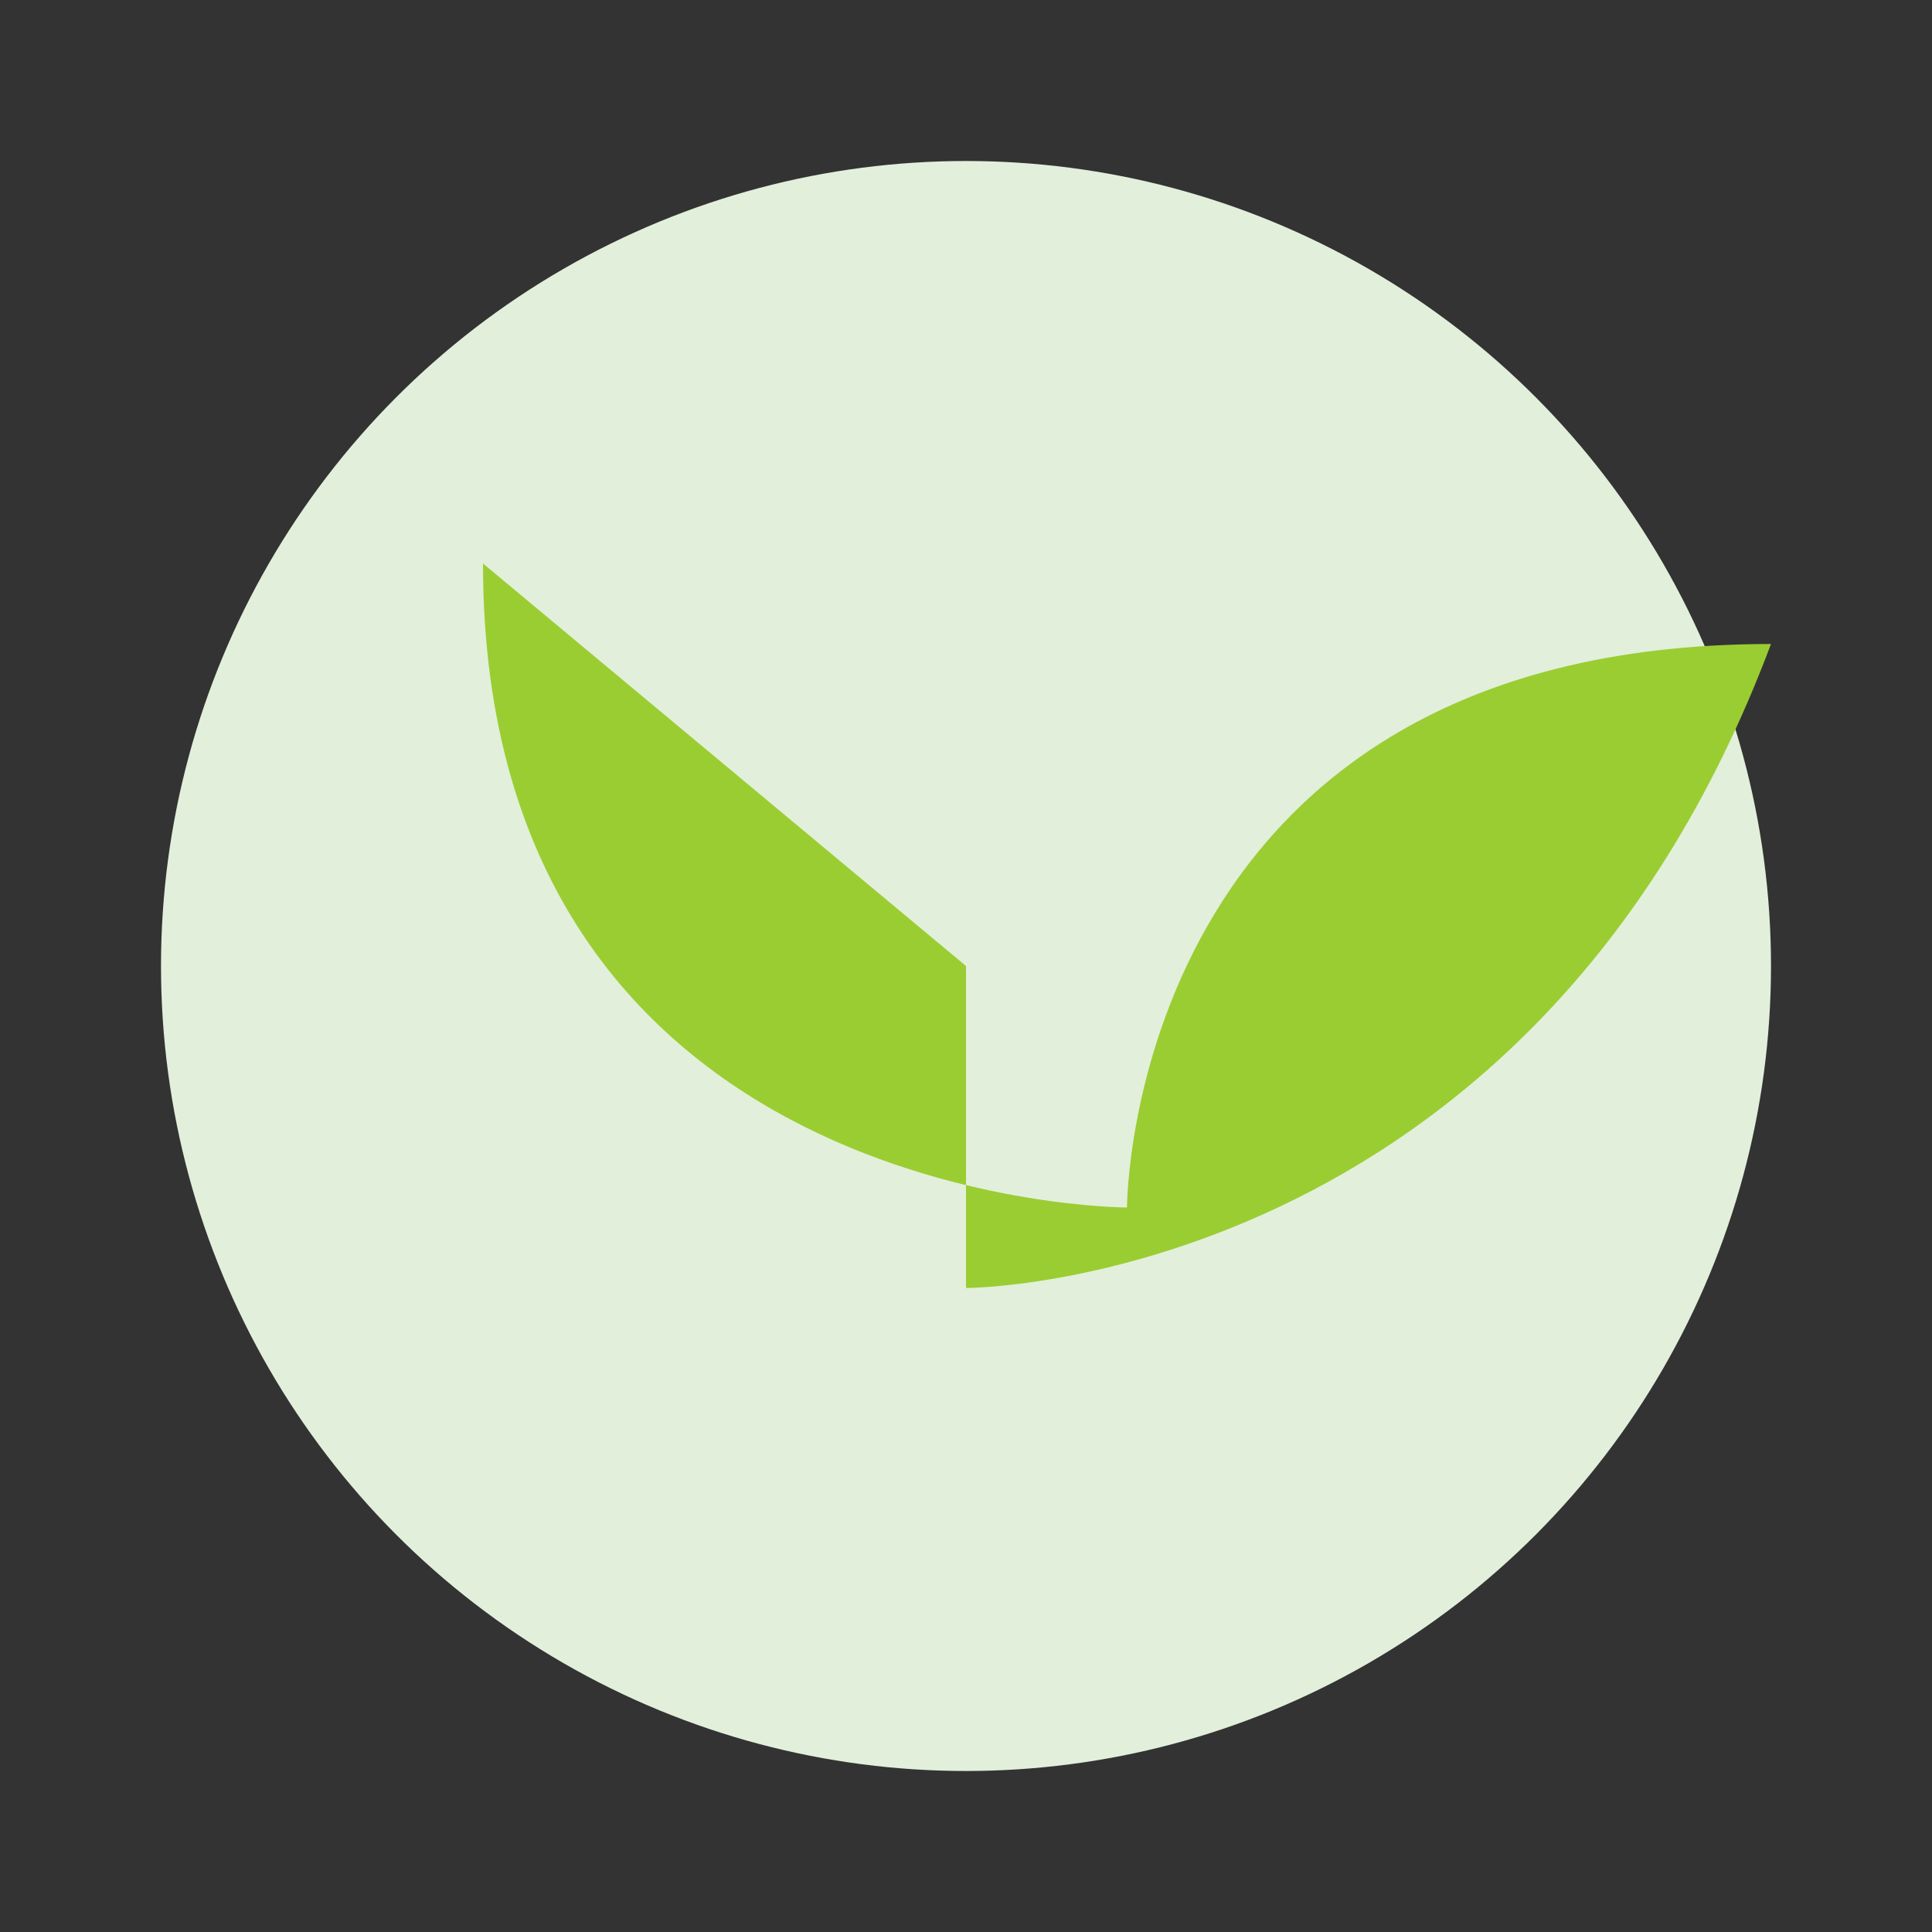 <?xml version="1.0" encoding="UTF-8"?>
<svg xmlns="http://www.w3.org/2000/svg" width="24" height="24" viewBox="0 0 24 24"><rect x="0" y="0" width="24" height="24" fill="#333333" stroke="none"/><circle cx="12" cy="12" r="10" fill="#E2EFDB"/><path d="M12 12L6 7c0 8 8 8 8 8s0-7 8-7c-3 8-10 8-10 8z" fill="#9ACD32"/></svg>